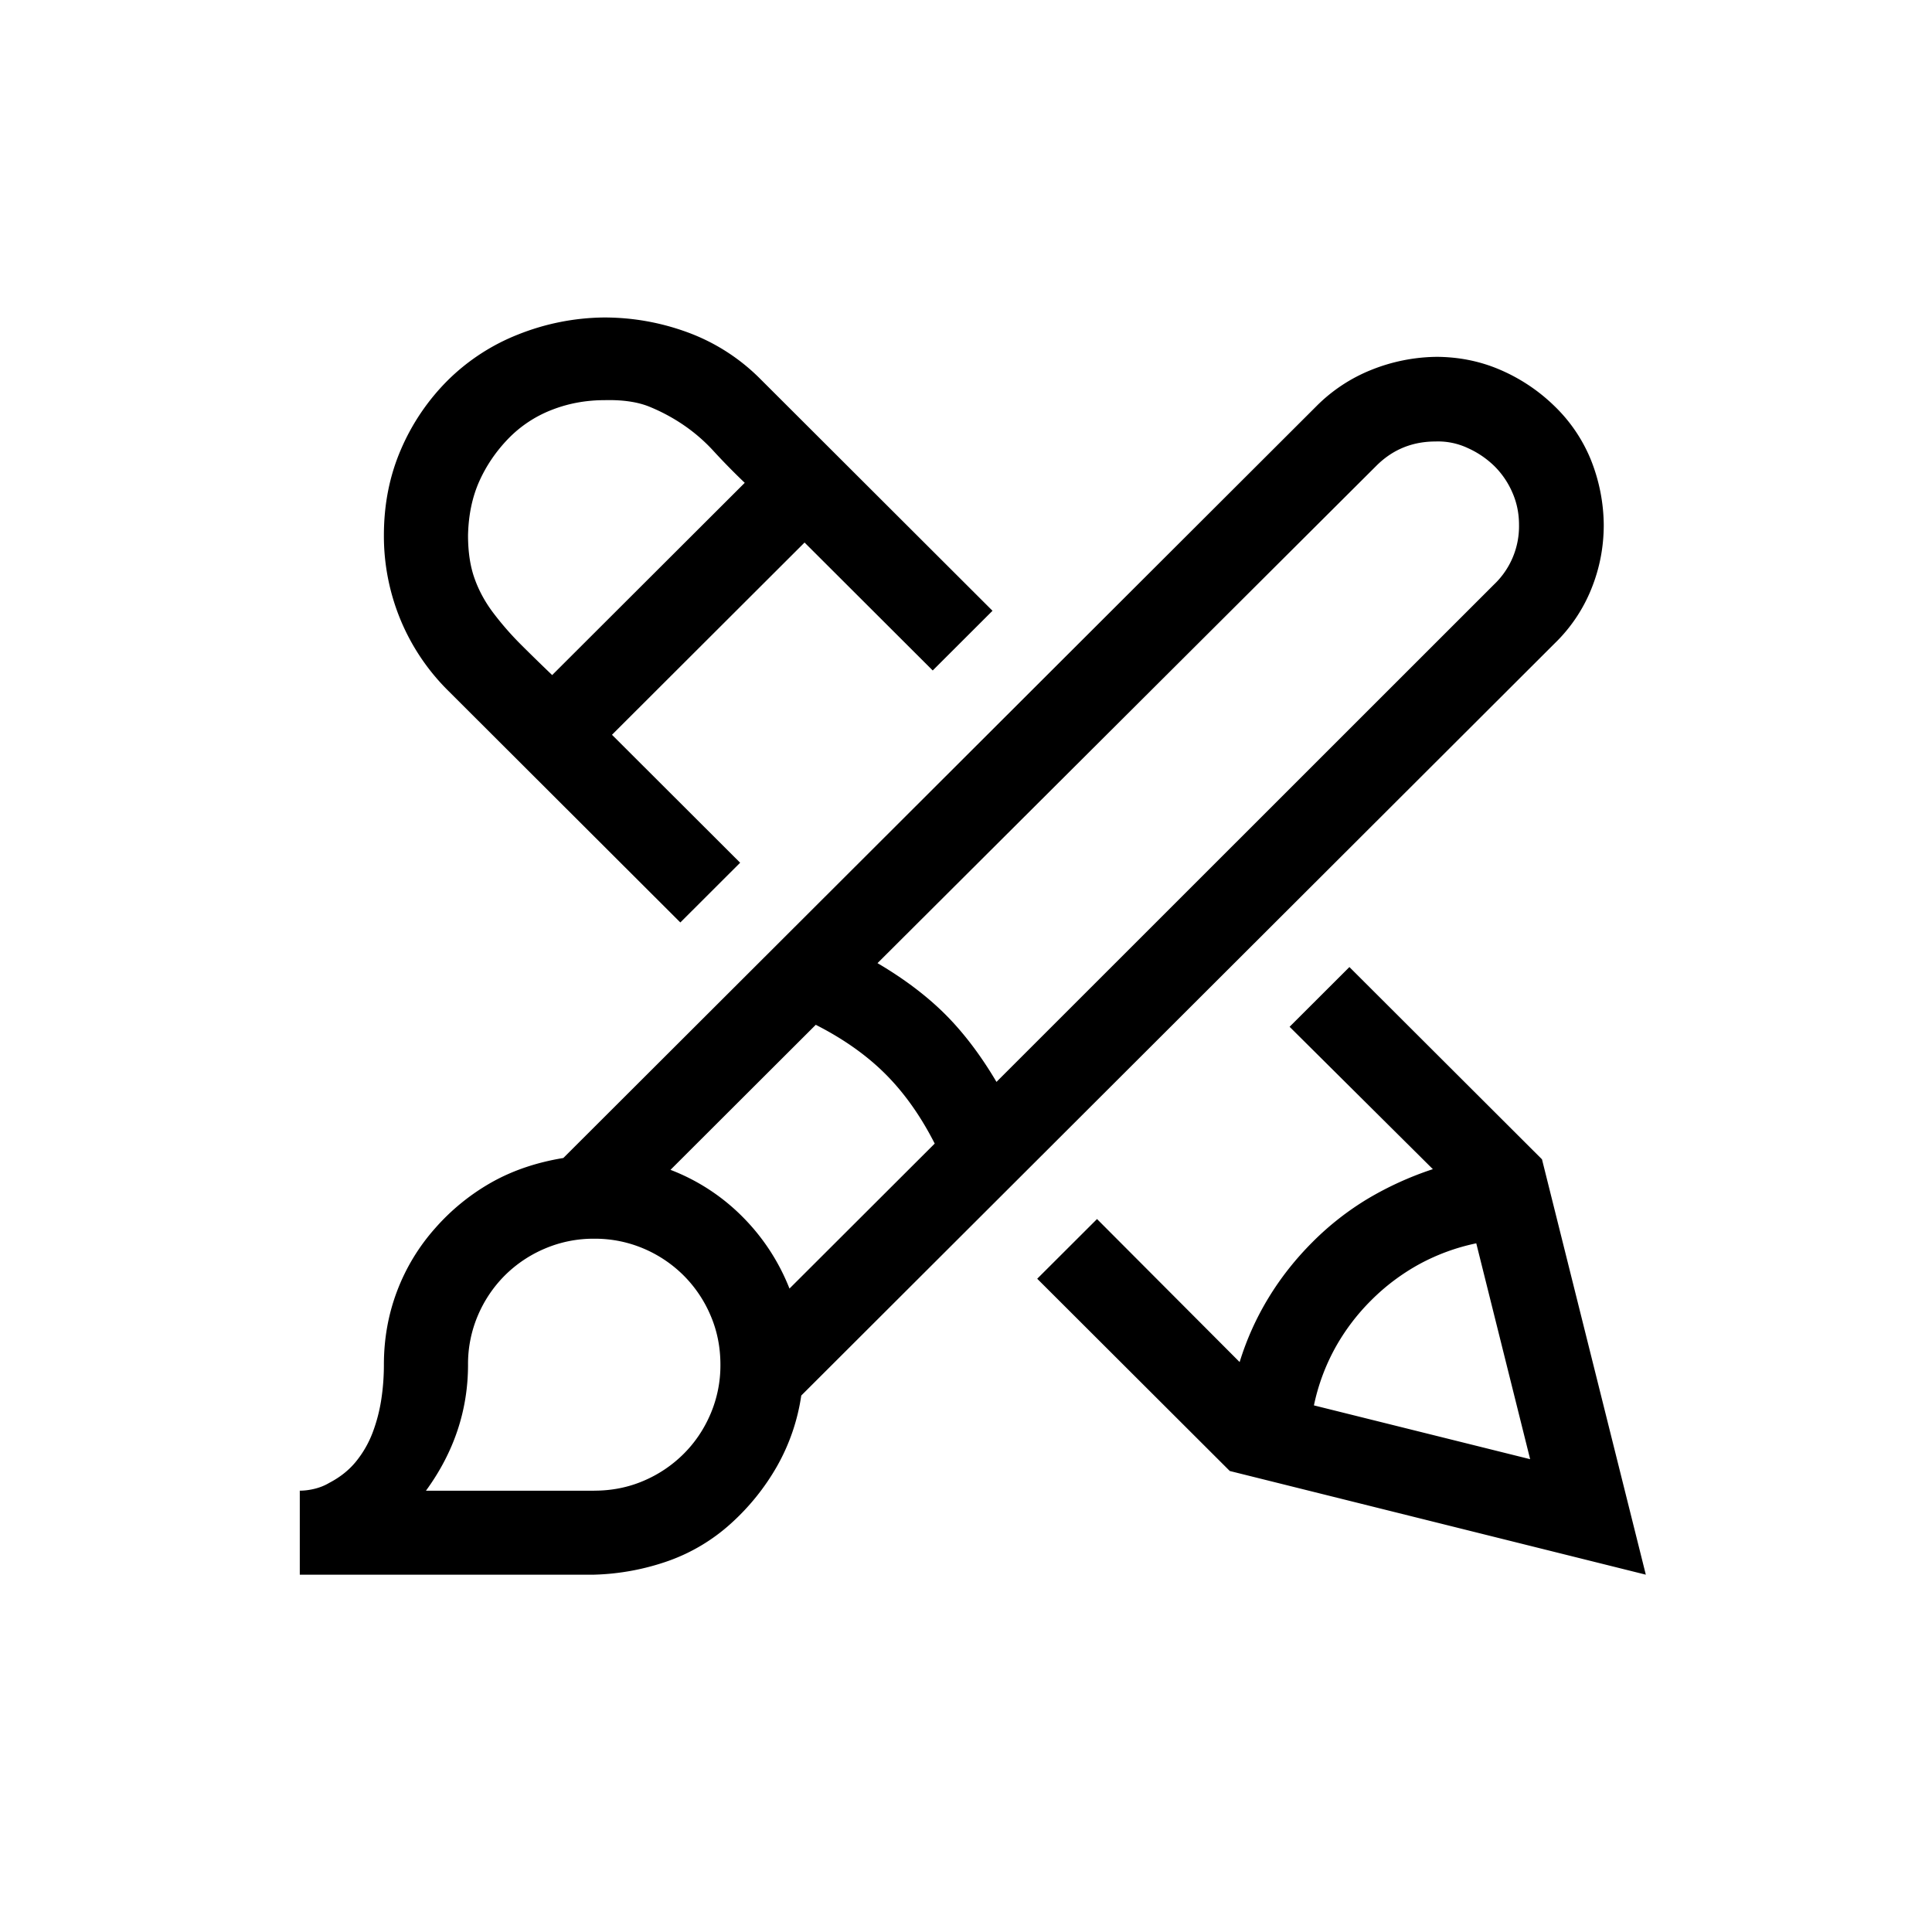 <svg xmlns="http://www.w3.org/2000/svg" width="71" height="70" fill="none" viewBox="0 0 71 70">
  <path fill="#000" d="M16.475 25.387a7.955 7.955 0 0 1-1.763-2.628 8.048 8.048 0 0 1-.604-3.087c0-1.141.21-2.194.628-3.159a8.094 8.094 0 0 1 1.715-2.532 7.66 7.66 0 0 1 2.585-1.687 8.738 8.738 0 0 1 3.164-.627c1.063 0 2.093.185 3.091.554a7.32 7.32 0 0 1 2.657 1.712l8.526 8.512-2.197 2.194-4.71-4.702-7.077 7.065 4.71 4.702-2.198 2.195-8.527-8.512Zm5.749-10.682c-.692 0-1.345.12-1.957.362a4.473 4.473 0 0 0-1.594 1.06c-.45.467-.805.99-1.063 1.568-.257.579-.394 1.238-.41 1.977 0 .611.08 1.142.242 1.592.16.45.394.876.7 1.277.306.402.636.78.99 1.134.354.354.74.731 1.16 1.133l7.077-7.065a25.059 25.059 0 0 1-1.136-1.157 6.295 6.295 0 0 0-1.11-.965 6.777 6.777 0 0 0-1.257-.675c-.434-.177-.982-.257-1.642-.241Zm38.26 43.162-15.29-3.81-7.077-7.065 2.198-2.194 5.241 5.256a10.43 10.43 0 0 1 1.063-2.363c.45-.74.99-1.422 1.618-2.05a10.522 10.522 0 0 1 2.03-1.59 12.03 12.03 0 0 1 2.39-1.086l-5.265-5.232 2.198-2.195 7.077 7.065 3.816 15.264Zm-4.252-4.244-1.98-7.933a7.631 7.631 0 0 0-2.102.771 7.799 7.799 0 0 0-1.763 1.327 7.788 7.788 0 0 0-1.328 1.76 7.604 7.604 0 0 0-.773 2.098l7.946 1.977Zm-3.478-40.51c.854 0 1.65.161 2.391.483a6.555 6.555 0 0 1 1.98 1.326 5.77 5.77 0 0 1 1.33 1.953 6.57 6.57 0 0 1 .482 2.411c0 .82-.152 1.608-.459 2.363a5.797 5.797 0 0 1-1.352 2.002l-27.68 27.633a7.46 7.46 0 0 1-.894 2.604 8.499 8.499 0 0 1-1.69 2.098 6.822 6.822 0 0 1-2.295 1.374 8.934 8.934 0 0 1-2.73.507h-10.82V54.78c.177 0 .362-.024.555-.072.193-.048.37-.12.532-.217.402-.21.732-.474.99-.796.258-.321.459-.675.604-1.06.145-.387.25-.788.314-1.206.064-.418.096-.844.096-1.278 0-.949.161-1.849.483-2.701a7.43 7.43 0 0 1 1.401-2.315 7.98 7.98 0 0 1 2.078-1.688c.772-.434 1.65-.731 2.632-.892l27.68-27.633a5.975 5.975 0 0 1 2.005-1.326 6.618 6.618 0 0 1 2.367-.482ZM21.837 54.78c.645 0 1.248-.12 1.812-.361a4.654 4.654 0 0 0 1.473-.99c.419-.417.75-.907.99-1.47a4.535 4.535 0 0 0 .363-1.808c0-.643-.12-1.246-.362-1.809a4.642 4.642 0 0 0-.99-1.47 4.652 4.652 0 0 0-1.474-.99 4.556 4.556 0 0 0-1.812-.361 4.54 4.54 0 0 0-1.811.362 4.652 4.652 0 0 0-1.474.988 4.645 4.645 0 0 0-.99 1.471 4.536 4.536 0 0 0-.362 1.809c0 1.671-.515 3.215-1.546 4.63h6.183ZM34.35 42.025c-.515-1.013-1.12-1.865-1.811-2.556-.693-.692-1.546-1.294-2.56-1.809l-5.339 5.33a7.527 7.527 0 0 1 2.633 1.711 7.752 7.752 0 0 1 1.74 2.652l5.337-5.328Zm20.579-20.569a2.951 2.951 0 0 0 .894-2.17c0-.418-.08-.812-.242-1.181a3.092 3.092 0 0 0-.652-.965 3.367 3.367 0 0 0-.99-.675 2.565 2.565 0 0 0-1.184-.241c-.853 0-1.578.297-2.174.892L32.248 35.394c.982.578 1.811 1.205 2.488 1.88.676.676 1.304 1.503 1.884 2.484l18.308-18.302Z"/>
</svg>
